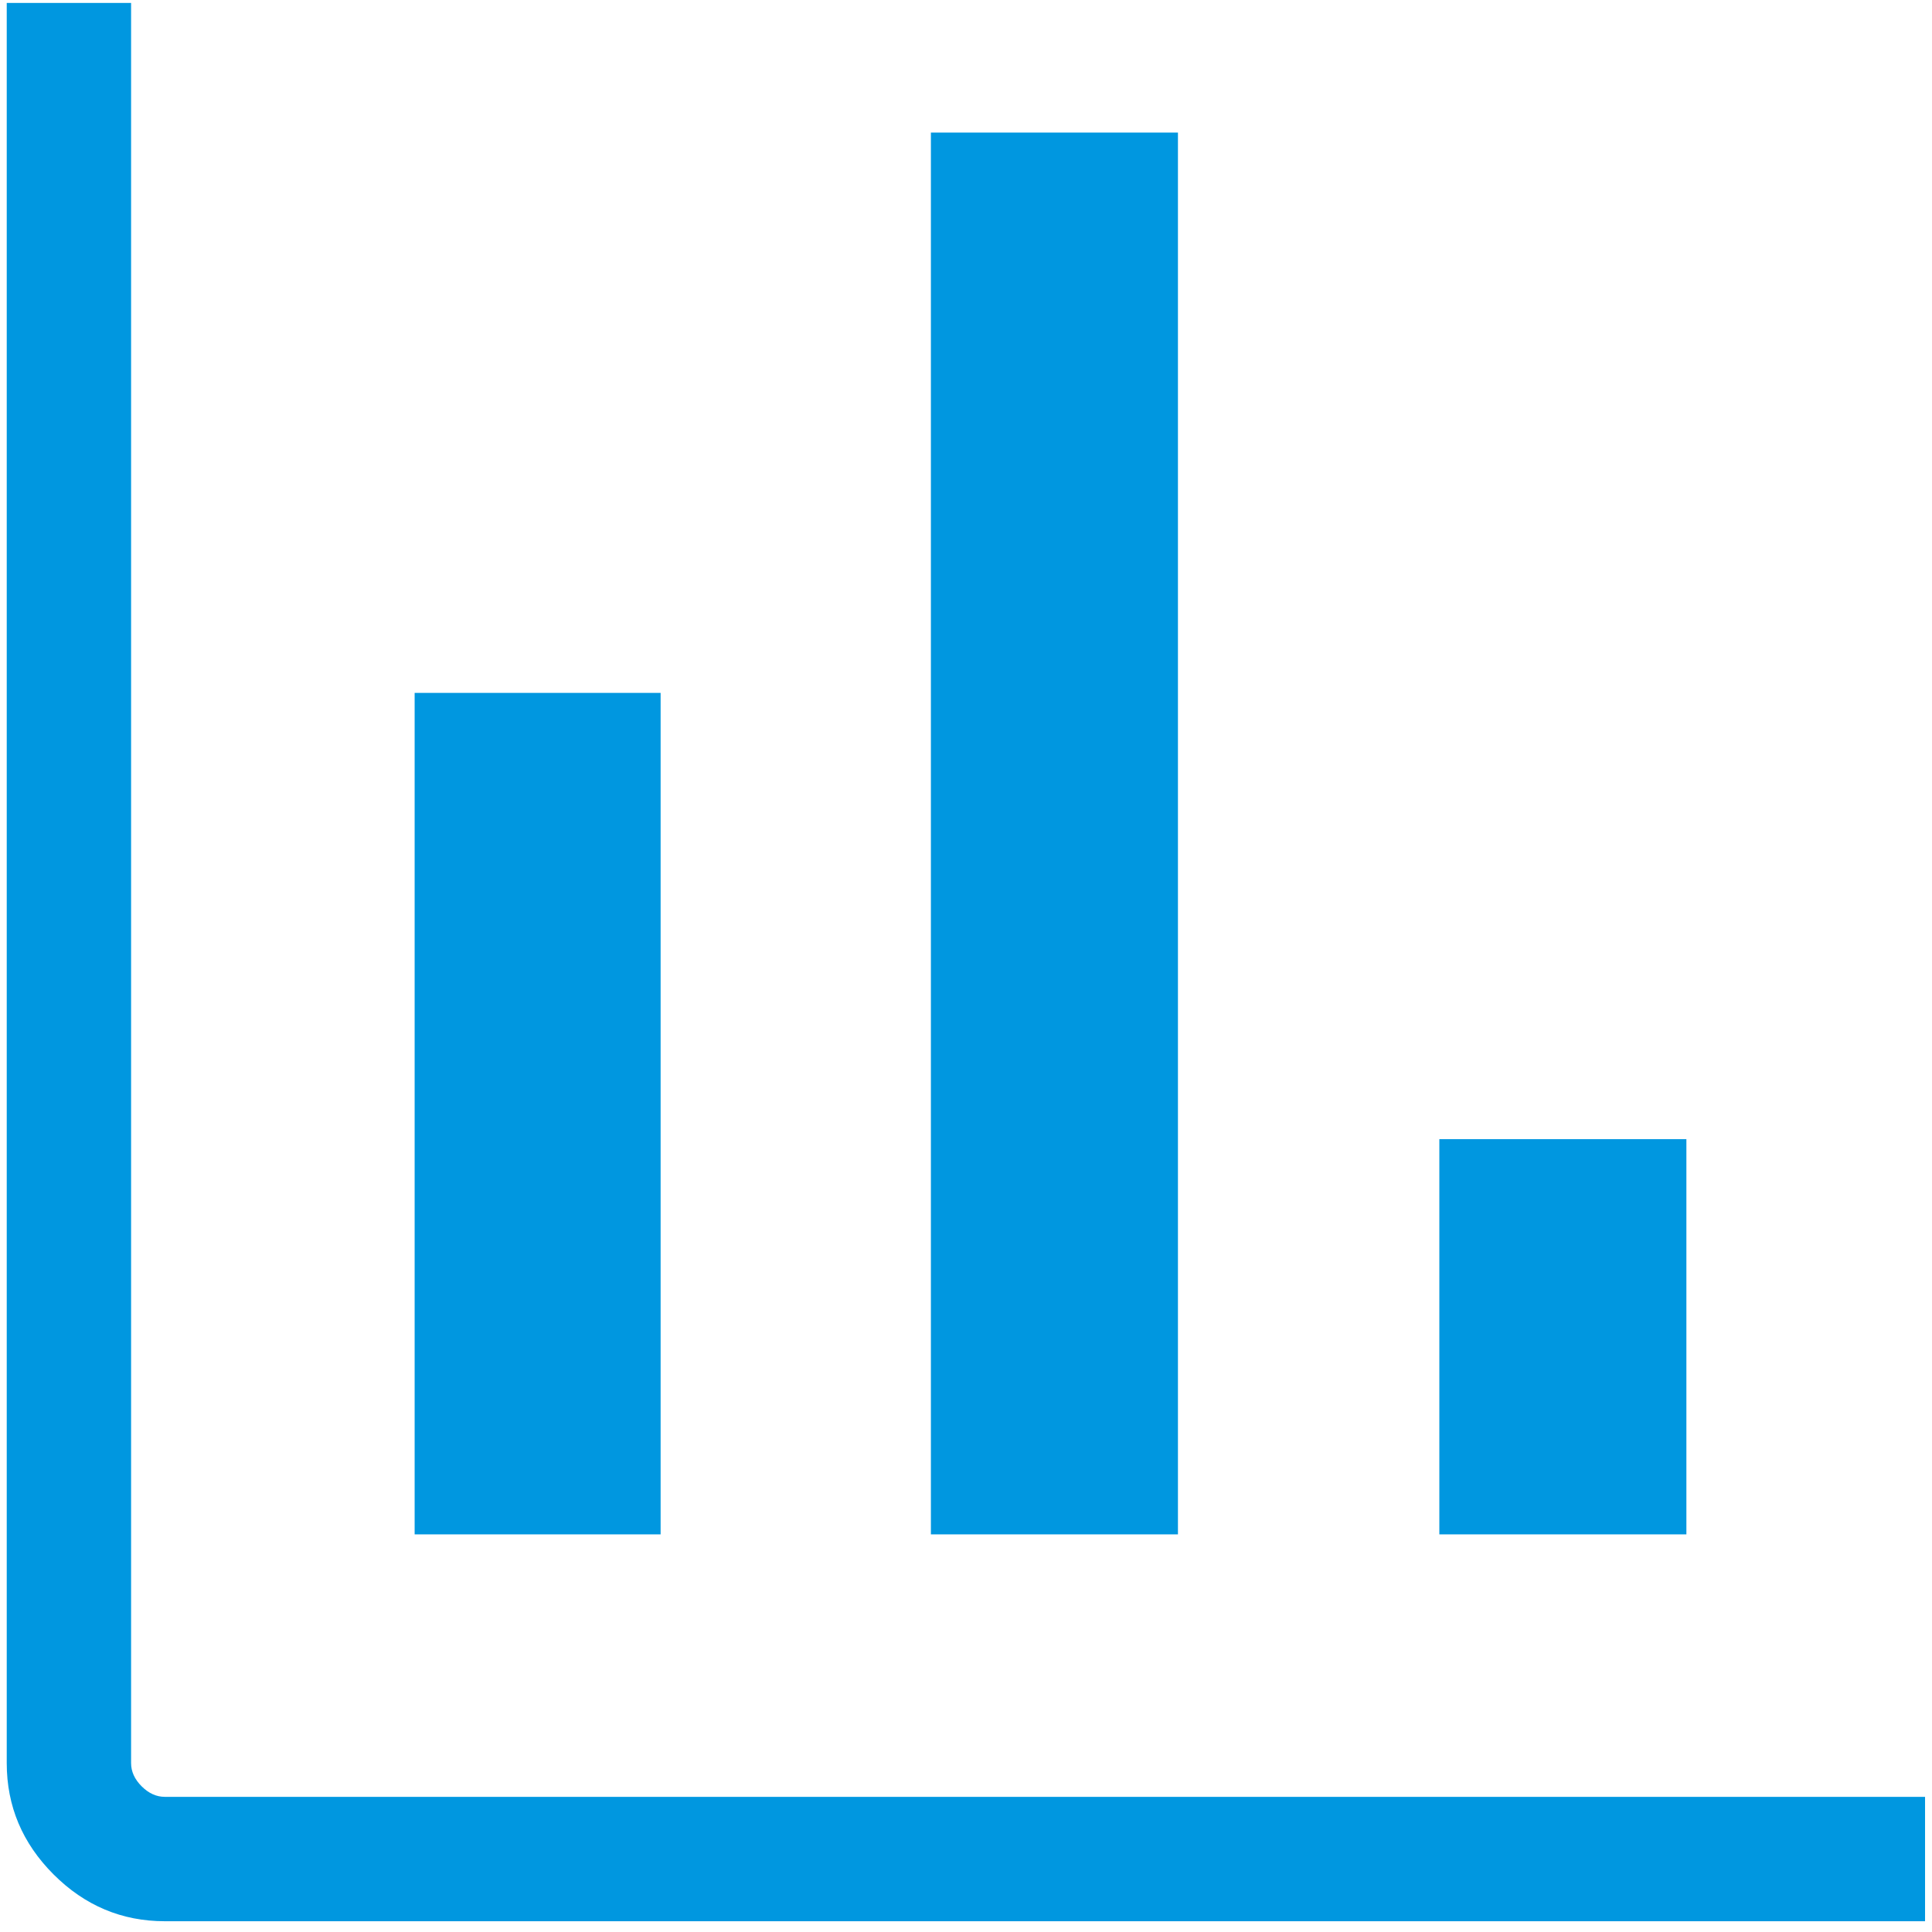 <svg width="47" height="47" viewBox="0 0 47 47" fill="none" xmlns="http://www.w3.org/2000/svg">
<path d="M4.01 46.738C2.964 46.738 2.062 46.358 1.303 45.599C0.544 44.84 0.164 43.938 0.164 42.892V0.071H3.189V42.892C3.189 43.097 3.275 43.285 3.446 43.456C3.617 43.627 3.805 43.712 4.01 43.712H46.831V46.738H4.01ZM10.087 37.327V16.856H16.071V37.327H10.087ZM22.646 37.327V3.225H28.656V37.327H22.646ZM35.015 37.327V27.712H41.025V37.327H35.015Z" fill="#0097E0"/>
</svg>
